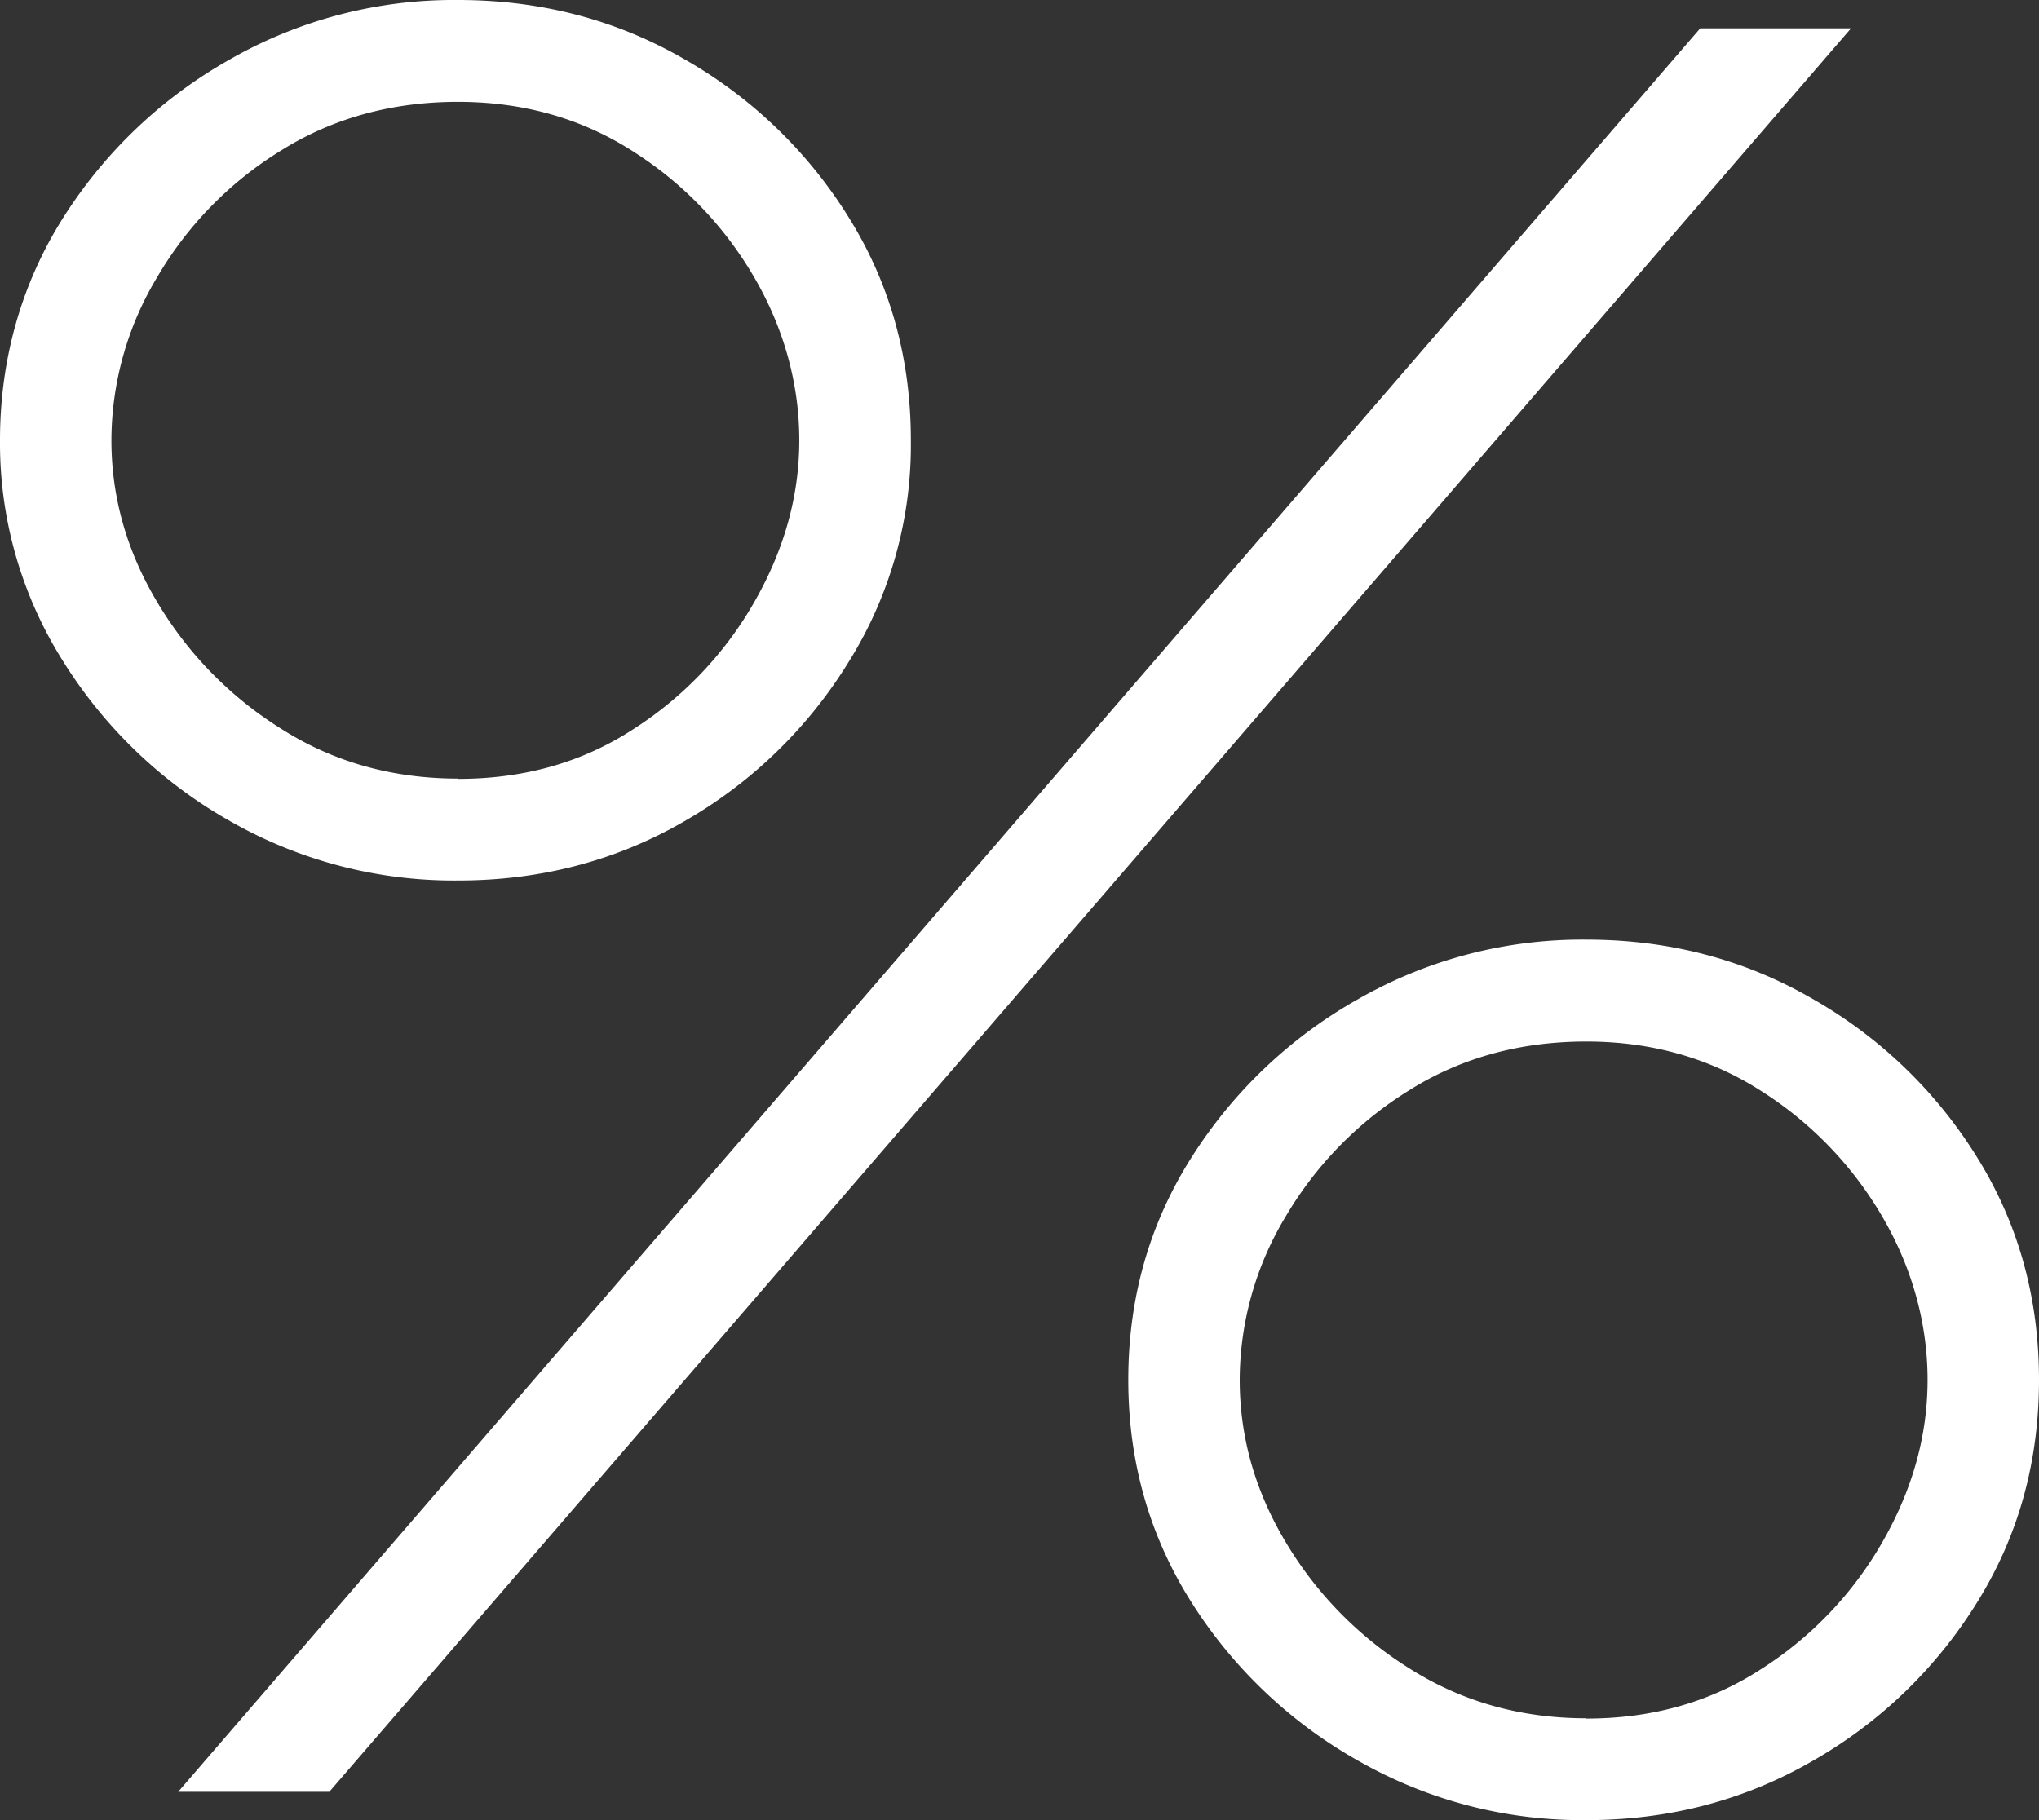<svg xmlns="http://www.w3.org/2000/svg" width="28" height="25" fill="none"><rect width="100%" height="100%" fill="#333333" stroke="none"/><g clip-path="url(#a)"><path fill="#fff" d="M6.289 12.094a6.199 6.199 0 0 1-3.127-.814A6.42 6.42 0 0 1 .868 9.085 5.611 5.611 0 0 1 0 6.047C0 4.943.29 3.903.868 2.99A6.447 6.447 0 0 1 3.162.813 6.199 6.199 0 0 1 6.29 0c1.131 0 2.17.27 3.108.813a6.341 6.341 0 0 1 2.26 2.178c.567.912.85 1.93.85 3.056a5.62 5.62 0 0 1-.85 3.038 6.354 6.354 0 0 1-2.26 2.195c-.939.544-1.977.814-3.108.814Zm0-1.396c.908 0 1.708-.226 2.41-.684a5.023 5.023 0 0 0 1.665-1.755c.407-.714.612-1.45.612-2.212 0-.762-.205-1.524-.612-2.226A5.047 5.047 0 0 0 8.7 2.084c-.703-.454-1.508-.685-2.411-.685-.904 0-1.718.223-2.429.668a5.003 5.003 0 0 0-1.7 1.737 4.363 4.363 0 0 0-.63 2.243c0 .779.21 1.523.63 2.225a5.14 5.14 0 0 0 1.7 1.737c.711.454 1.525.685 2.429.685v.004ZM2.447 24.611 23.348.389h2.071L4.522 24.611H2.447ZM21.783 25a6.199 6.199 0 0 1-3.127-.813 6.447 6.447 0 0 1-2.294-2.178c-.577-.912-.868-1.93-.868-3.056 0-1.125.29-2.144.868-3.055a6.447 6.447 0 0 1 2.294-2.178 6.199 6.199 0 0 1 3.127-.814c1.131 0 2.17.27 3.108.814a6.342 6.342 0 0 1 2.26 2.178c.567.911.849 1.93.849 3.055 0 1.126-.282 2.144-.85 3.056a6.343 6.343 0 0 1-2.259 2.178c-.939.543-1.977.813-3.108.813Zm0-1.395c.908 0 1.708-.227 2.41-.685a5.023 5.023 0 0 0 1.665-1.754c.407-.715.612-1.451.612-2.213 0-.761-.205-1.523-.612-2.225a5.046 5.046 0 0 0-1.664-1.737c-.703-.454-1.508-.685-2.411-.685-.904 0-1.718.222-2.429.668a5.042 5.042 0 0 0-1.7 1.737 4.363 4.363 0 0 0-.63 2.242c0 .78.21 1.524.63 2.226a5.15 5.15 0 0 0 1.7 1.737c.716.454 1.525.685 2.429.685v.004Z"/></g><defs><clipPath id="a"><path fill="#fff" d="M0 0h28v25H0z"/></clipPath></defs></svg>